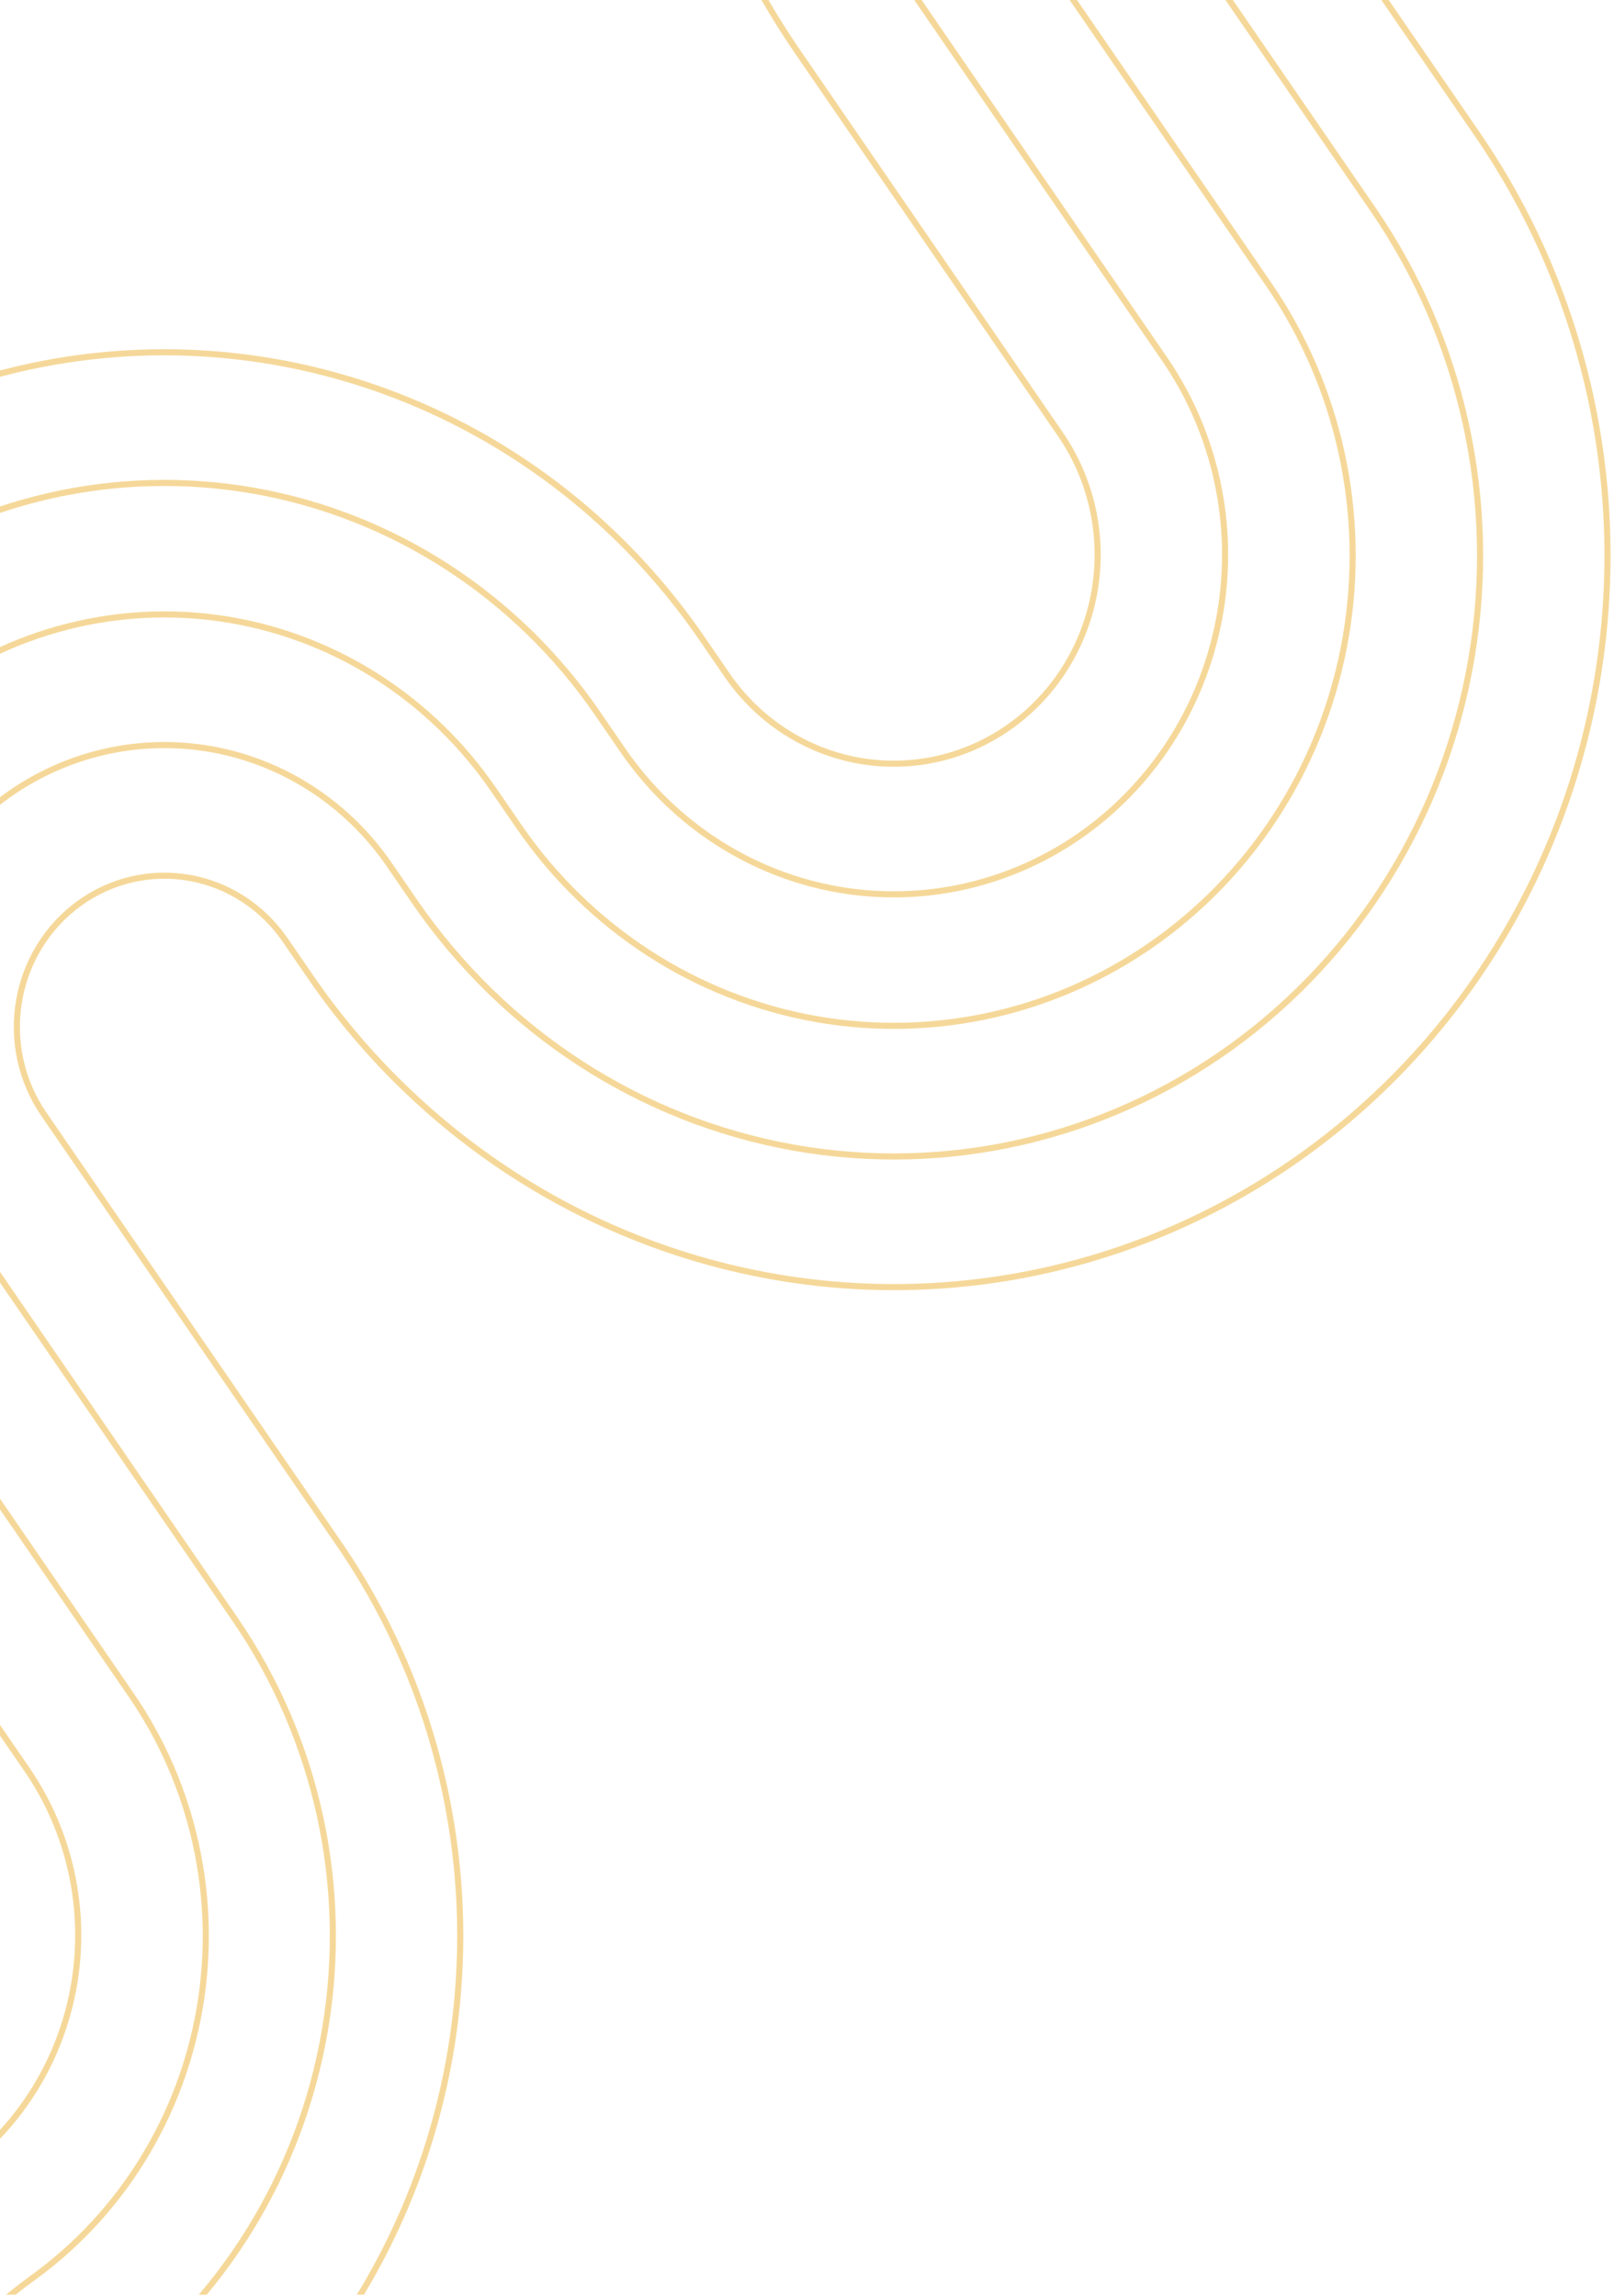 <svg width="296" height="421" viewBox="0 0 296 421" fill="none" xmlns="http://www.w3.org/2000/svg">
<g clip-path="url(#clip0_8381_17473)">
<g clip-path="url(#clip1_8381_17473)">
<g opacity="0.4">
<path d="M24.76 602.145L-15.328 543.801C-22.008 534.085 -26.754 523.116 -29.297 511.519C-31.839 499.923 -32.127 487.927 -30.145 476.216C-28.162 464.505 -23.948 453.31 -17.743 443.269C-11.538 433.228 -3.464 424.539 6.018 417.697C22.235 405.991 33.25 388.161 36.64 368.13C40.031 348.099 35.52 327.508 24.099 310.886L-30.187 231.88C-35.767 223.758 -39.733 214.589 -41.856 204.896C-43.98 195.203 -44.22 185.176 -42.563 175.388C-40.907 165.6 -37.385 156.242 -32.2 147.849C-27.015 139.456 -20.267 132.192 -12.343 126.471C3.66 114.918 23.485 110.355 42.771 113.785C62.057 117.215 79.224 128.357 90.495 144.761L95.151 151.537C108 170.236 127.569 182.938 149.554 186.848C171.54 190.758 194.14 185.556 212.383 172.387C230.626 159.217 243.018 139.158 246.833 116.623C250.647 94.088 245.572 70.923 232.724 52.224L184.467 -18.008C177.215 -28.528 172.06 -40.412 169.295 -52.977C166.53 -65.543 166.211 -78.544 168.354 -91.237C170.498 -103.929 175.064 -116.063 181.789 -126.945C188.514 -137.827 197.267 -147.242 207.547 -154.651C228.269 -169.61 253.938 -175.518 278.91 -171.077C303.882 -166.636 326.109 -152.209 340.703 -130.97L383.2 -69.12" stroke="#E69D00" stroke-width="1.12" stroke-miterlimit="10"/>
<path d="M-0.001 649.315L76.428 594.141L22.883 516.212C16.549 506.973 14.05 495.535 15.933 484.409C17.817 473.284 23.929 463.378 32.929 456.865C59.239 437.81 77.106 408.84 82.614 376.305C88.121 343.77 80.82 310.324 62.31 283.297L8.024 204.292C3.891 198.277 2.259 190.825 3.486 183.576C4.713 176.328 8.699 169.876 14.567 165.639C20.436 161.403 27.705 159.73 34.777 160.987C41.849 162.245 48.144 166.331 52.277 172.346L56.933 179.122C76.919 208.21 107.361 227.968 141.56 234.051C175.759 240.133 210.915 232.041 239.293 211.555C267.672 191.068 286.948 159.866 292.882 124.812C298.816 89.758 290.921 53.723 270.935 24.635L222.678 -45.596C218.967 -50.975 216.327 -57.052 214.911 -63.478C213.494 -69.904 213.329 -76.553 214.423 -83.045C215.517 -89.537 217.85 -95.743 221.288 -101.309C224.726 -106.876 229.201 -111.692 234.458 -115.483C245.048 -123.113 258.159 -126.124 270.912 -123.855C283.666 -121.587 295.021 -114.225 302.485 -103.385L358.439 -21.95L434.868 -77.124L378.927 -158.539C357.155 -190.116 324.059 -211.561 286.89 -218.174C249.722 -224.788 211.511 -216.031 180.629 -193.823C149.829 -171.503 128.914 -137.581 122.466 -99.487C116.017 -61.393 124.561 -22.232 146.225 9.418L194.482 79.65C200.193 87.961 202.448 98.257 200.753 108.272C199.057 118.288 193.55 127.203 185.442 133.056C177.334 138.909 167.289 141.221 157.518 139.483C147.747 137.745 139.049 132.1 133.339 123.789L128.683 117.013C110.274 90.221 82.235 72.022 50.735 66.42C19.235 60.818 -13.146 68.271 -39.284 87.14C-65.423 106.01 -83.178 134.749 -88.644 167.037C-94.109 199.324 -86.837 232.515 -68.428 259.307L-14.143 338.312C-9.86 344.545 -8.168 352.267 -9.44 359.779C-10.711 367.29 -14.842 373.977 -20.923 378.366C-50.208 399.538 -70.094 431.762 -76.212 467.955C-82.329 504.148 -74.177 541.351 -53.547 571.386L-0.001 649.315Z" stroke="#E69D00" stroke-width="1.12" stroke-miterlimit="10"/>
<path d="M-34.437 557.594L5.651 615.938L43.866 588.351L3.777 530.007C-6.119 515.571 -10.024 497.701 -7.082 480.317C-4.139 462.934 5.411 447.457 19.474 437.282C40.722 421.889 55.15 398.49 59.599 372.213C64.047 345.936 58.151 318.922 43.205 297.092L-11.081 218.086C-18.783 206.877 -21.825 192.991 -19.539 179.483C-17.252 165.974 -9.824 153.95 1.112 146.056C12.048 138.161 25.595 135.043 38.774 137.387C51.953 139.73 63.684 147.344 71.386 158.554L76.042 165.33C92.46 189.224 117.465 205.454 145.557 210.45C173.649 215.446 202.527 208.799 225.838 191.971C249.149 175.143 264.983 149.513 269.857 120.718C274.732 91.924 268.247 62.324 251.829 38.43L203.572 -31.802C198.097 -39.754 194.205 -48.734 192.117 -58.228C190.03 -67.723 189.789 -77.546 191.408 -87.137C193.027 -96.727 196.473 -105.897 201.551 -114.121C206.63 -122.345 213.239 -129.462 221.002 -135.067C236.664 -146.342 256.049 -150.79 274.906 -147.437C293.763 -144.083 310.553 -133.201 321.594 -117.177L364.091 -55.327L402.306 -82.914L359.822 -144.744C341.618 -171.127 313.958 -189.043 282.897 -194.571C251.835 -200.098 219.903 -192.787 194.088 -174.237C168.325 -155.599 150.828 -127.247 145.437 -95.401C140.046 -63.555 147.202 -30.817 165.334 -4.374L213.591 65.858C222.871 79.363 226.536 96.094 223.781 112.369C221.026 128.644 212.076 143.131 198.901 152.642C185.725 162.154 169.403 165.911 153.524 163.087C137.646 160.263 123.513 151.089 114.233 137.584L109.577 130.808C94.737 109.21 72.135 94.54 46.742 90.023C21.349 85.507 -4.754 91.516 -25.825 106.727C-46.896 121.938 -61.209 145.106 -65.615 171.133C-70.021 197.161 -64.159 223.917 -49.319 245.514L4.967 324.52C12.819 335.948 15.92 350.104 13.589 363.875C11.258 377.647 3.685 389.905 -7.464 397.953C-31.692 415.458 -48.144 442.111 -53.202 472.048C-58.261 501.986 -51.511 532.757 -34.437 557.594Z" stroke="#E69D00" stroke-width="1.12" stroke-miterlimit="10"/>
</g>
</g>
</g>
<defs>
<clipPath id="clip0_8381_17473">
<rect width="296" height="421" fill="white"/>
</clipPath>
<clipPath id="clip1_8381_17473">
<rect width="1920" height="421" fill="white" transform="translate(0 -0.204)"/>
</clipPath>
</defs>
</svg>

